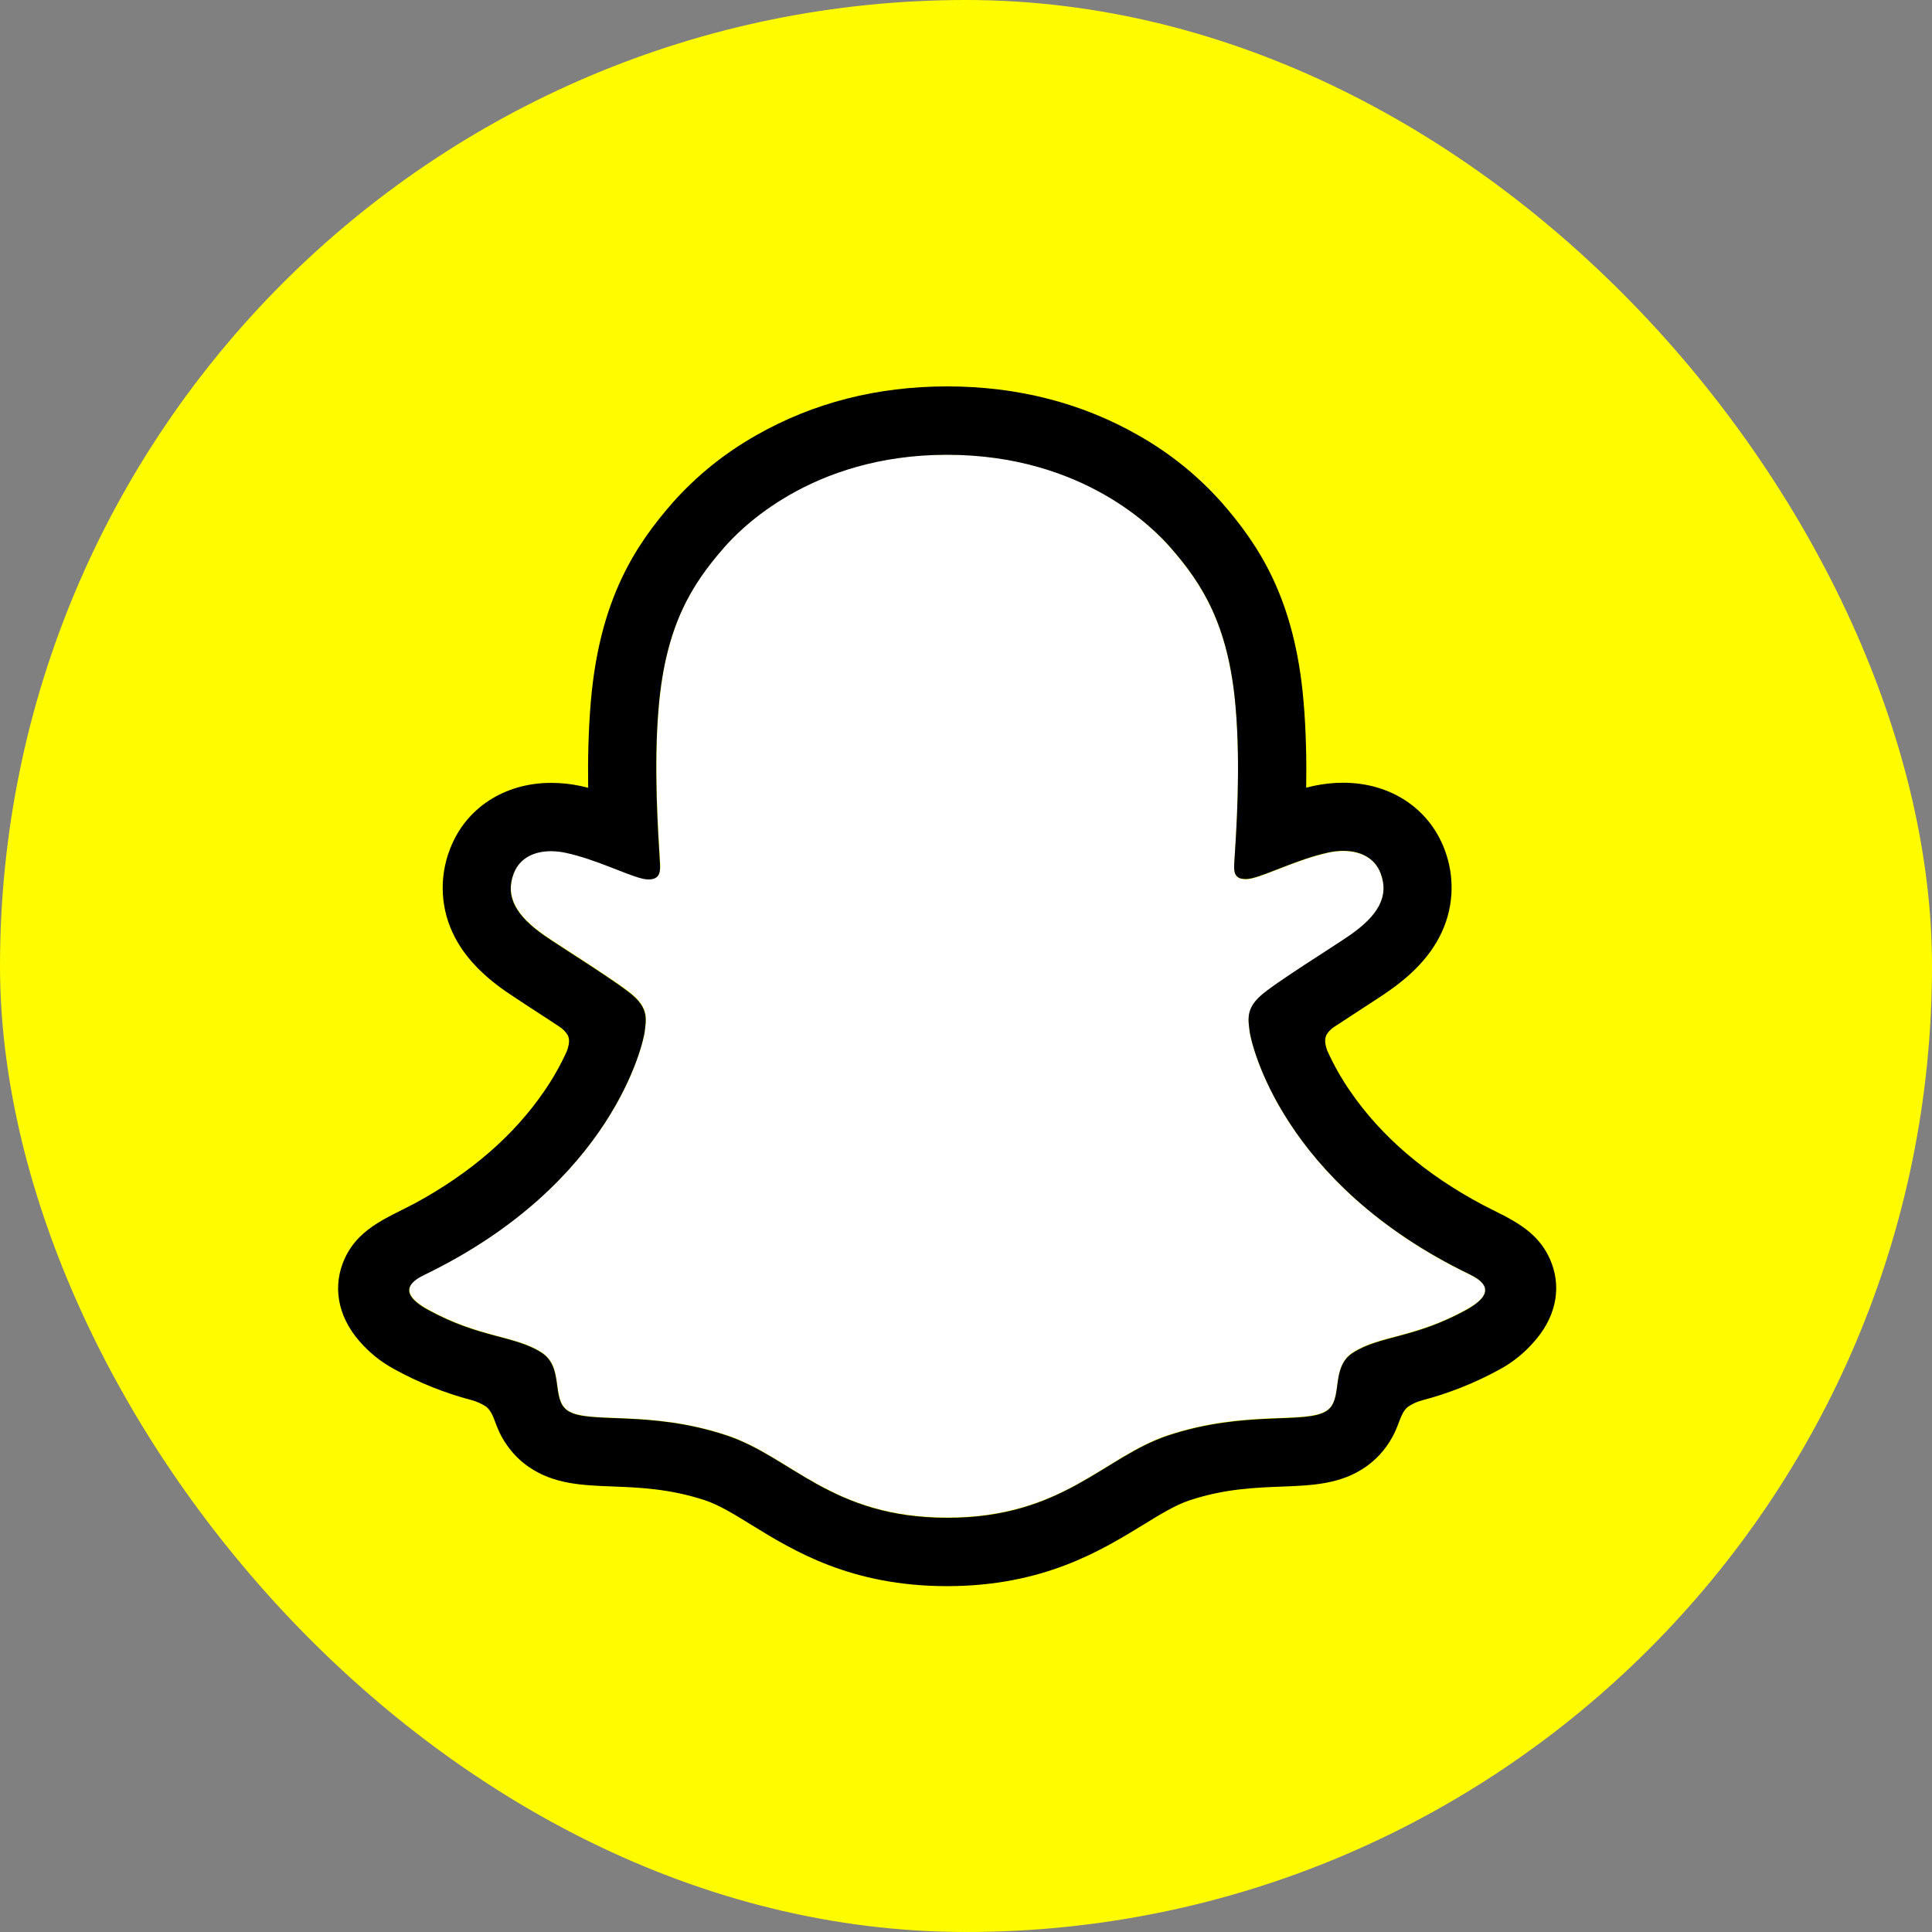 <svg width="60" height="60" viewBox="0 0 60 60" fill="none" xmlns="http://www.w3.org/2000/svg">
<rect x="0" y="0" width="60" height="60" fill="#808080" stroke="none"/>
<rect width="60" height="60" rx="30" fill="#FFFC00"/>
<path d="M45.645 39.584C39.787 36.748 38.853 32.37 38.812 32.045C38.762 31.651 38.705 31.342 39.139 30.942C39.557 30.555 41.414 29.406 41.929 29.047C42.781 28.451 43.156 27.857 42.879 27.126C42.686 26.621 42.215 26.43 41.719 26.43C41.563 26.431 41.407 26.448 41.254 26.483C40.319 26.686 39.41 27.154 38.884 27.281C38.821 27.297 38.756 27.306 38.691 27.307C38.411 27.307 38.304 27.182 38.332 26.845C38.397 25.822 38.536 23.826 38.375 21.962C38.154 19.397 37.326 18.126 36.345 17.002C35.871 16.457 33.667 14.115 29.414 14.115C25.162 14.115 22.961 16.457 22.489 16.995C21.505 18.119 20.679 19.39 20.459 21.955C20.298 23.82 20.443 25.815 20.503 26.838C20.522 27.159 20.424 27.3 20.143 27.3C20.078 27.299 20.013 27.29 19.95 27.274C19.425 27.148 18.517 26.679 17.581 26.476C17.428 26.442 17.273 26.424 17.116 26.424C16.618 26.424 16.15 26.617 15.956 27.119C15.68 27.85 16.053 28.445 16.907 29.04C17.423 29.399 19.279 30.548 19.698 30.935C20.131 31.335 20.075 31.645 20.024 32.038C19.983 32.368 19.048 36.746 13.191 39.577C12.848 39.743 12.264 40.095 13.294 40.663C14.91 41.556 15.985 41.461 16.821 41.999C17.531 42.456 17.111 43.442 17.628 43.798C18.262 44.236 20.136 43.767 22.557 44.566C24.587 45.235 25.82 47.125 29.419 47.125C33.019 47.125 34.288 45.226 36.282 44.566C38.698 43.767 40.576 44.236 41.211 43.798C41.726 43.442 41.307 42.456 42.017 41.999C42.853 41.461 43.928 41.556 45.545 40.663C46.572 40.102 45.988 39.75 45.645 39.584Z" fill="white"/>
<path d="M48.194 39.25C47.931 38.535 47.431 38.152 46.86 37.835C46.753 37.773 46.655 37.722 46.571 37.684C46.4 37.596 46.226 37.511 46.053 37.421C44.276 36.478 42.888 35.289 41.925 33.88C41.652 33.484 41.415 33.063 41.217 32.624C41.135 32.389 41.139 32.256 41.197 32.134C41.256 32.04 41.333 31.959 41.425 31.897C41.73 31.695 42.045 31.49 42.259 31.352C42.64 31.105 42.941 30.91 43.135 30.772C43.865 30.262 44.376 29.719 44.694 29.113C44.917 28.695 45.047 28.233 45.075 27.76C45.103 27.286 45.029 26.812 44.858 26.37C44.374 25.098 43.173 24.309 41.718 24.309C41.41 24.308 41.104 24.341 40.804 24.405C40.724 24.423 40.644 24.441 40.565 24.462C40.579 23.592 40.56 22.673 40.482 21.77C40.208 18.593 39.095 16.927 37.935 15.599C37.193 14.767 36.318 14.063 35.346 13.515C33.586 12.51 31.59 12 29.415 12C27.239 12 25.253 12.51 23.491 13.515C22.517 14.063 21.64 14.769 20.896 15.603C19.737 16.931 18.624 18.599 18.35 21.774C18.272 22.677 18.253 23.6 18.266 24.465C18.187 24.445 18.108 24.427 18.028 24.409C17.728 24.345 17.422 24.312 17.114 24.313C15.658 24.313 14.455 25.102 13.973 26.374C13.801 26.817 13.726 27.291 13.754 27.765C13.781 28.238 13.911 28.701 14.133 29.12C14.453 29.726 14.963 30.268 15.693 30.779C15.886 30.914 16.189 31.109 16.569 31.359C16.775 31.492 17.076 31.687 17.371 31.883C17.474 31.949 17.561 32.037 17.628 32.141C17.69 32.267 17.692 32.404 17.6 32.655C17.404 33.085 17.171 33.496 16.903 33.885C15.961 35.263 14.614 36.43 12.894 37.365C11.982 37.848 11.035 38.171 10.635 39.258C10.333 40.079 10.53 41.012 11.297 41.799C11.578 42.093 11.905 42.34 12.264 42.531C13.01 42.941 13.805 43.259 14.629 43.477C14.799 43.521 14.96 43.593 15.106 43.691C15.385 43.935 15.346 44.303 15.718 44.843C15.905 45.121 16.142 45.363 16.418 45.554C17.199 46.093 18.076 46.127 19.006 46.163C19.846 46.195 20.798 46.232 21.885 46.59C22.336 46.739 22.803 47.027 23.346 47.363C24.648 48.164 26.43 49.259 29.413 49.259C32.395 49.259 34.19 48.158 35.502 47.355C36.04 47.024 36.505 46.739 36.943 46.594C38.03 46.234 38.982 46.199 39.822 46.167C40.752 46.131 41.63 46.097 42.41 45.558C42.737 45.33 43.009 45.033 43.207 44.688C43.475 44.233 43.468 43.915 43.719 43.693C43.856 43.6 44.008 43.53 44.168 43.488C45.003 43.269 45.808 42.948 46.565 42.533C46.946 42.328 47.289 42.059 47.58 41.738L47.589 41.727C48.308 40.957 48.489 40.051 48.194 39.25ZM45.543 40.675C43.926 41.568 42.851 41.472 42.015 42.011C41.305 42.468 41.725 43.454 41.209 43.809C40.575 44.247 38.701 43.779 36.28 44.578C34.283 45.238 33.009 47.136 29.417 47.136C25.826 47.136 24.582 45.242 22.552 44.573C20.136 43.774 18.258 44.242 17.623 43.805C17.108 43.449 17.526 42.463 16.817 42.006C15.98 41.468 14.905 41.563 13.289 40.675C12.26 40.107 12.843 39.755 13.187 39.589C19.044 36.753 19.978 32.374 20.02 32.05C20.07 31.656 20.126 31.347 19.693 30.947C19.275 30.56 17.418 29.411 16.903 29.052C16.05 28.456 15.675 27.862 15.952 27.131C16.145 26.625 16.617 26.435 17.112 26.435C17.268 26.436 17.424 26.453 17.576 26.487C18.512 26.69 19.421 27.159 19.945 27.286C20.009 27.302 20.073 27.311 20.139 27.312C20.419 27.312 20.518 27.171 20.498 26.85C20.438 25.826 20.293 23.831 20.455 21.967C20.676 19.402 21.503 18.131 22.485 17.007C22.956 16.466 25.172 14.124 29.411 14.124C33.649 14.124 35.871 16.457 36.343 16.995C37.326 18.119 38.153 19.39 38.372 21.955C38.534 23.82 38.395 25.816 38.329 26.838C38.307 27.175 38.408 27.3 38.688 27.3C38.754 27.299 38.819 27.29 38.882 27.274C39.407 27.148 40.316 26.679 41.252 26.476C41.404 26.442 41.56 26.424 41.717 26.424C42.214 26.424 42.683 26.617 42.876 27.119C43.153 27.85 42.78 28.445 41.926 29.04C41.411 29.399 39.554 30.548 39.136 30.935C38.702 31.335 38.759 31.645 38.809 32.038C38.851 32.368 39.785 36.746 45.643 39.577C45.989 39.75 46.572 40.102 45.543 40.675Z" fill="black"/>
</svg>
